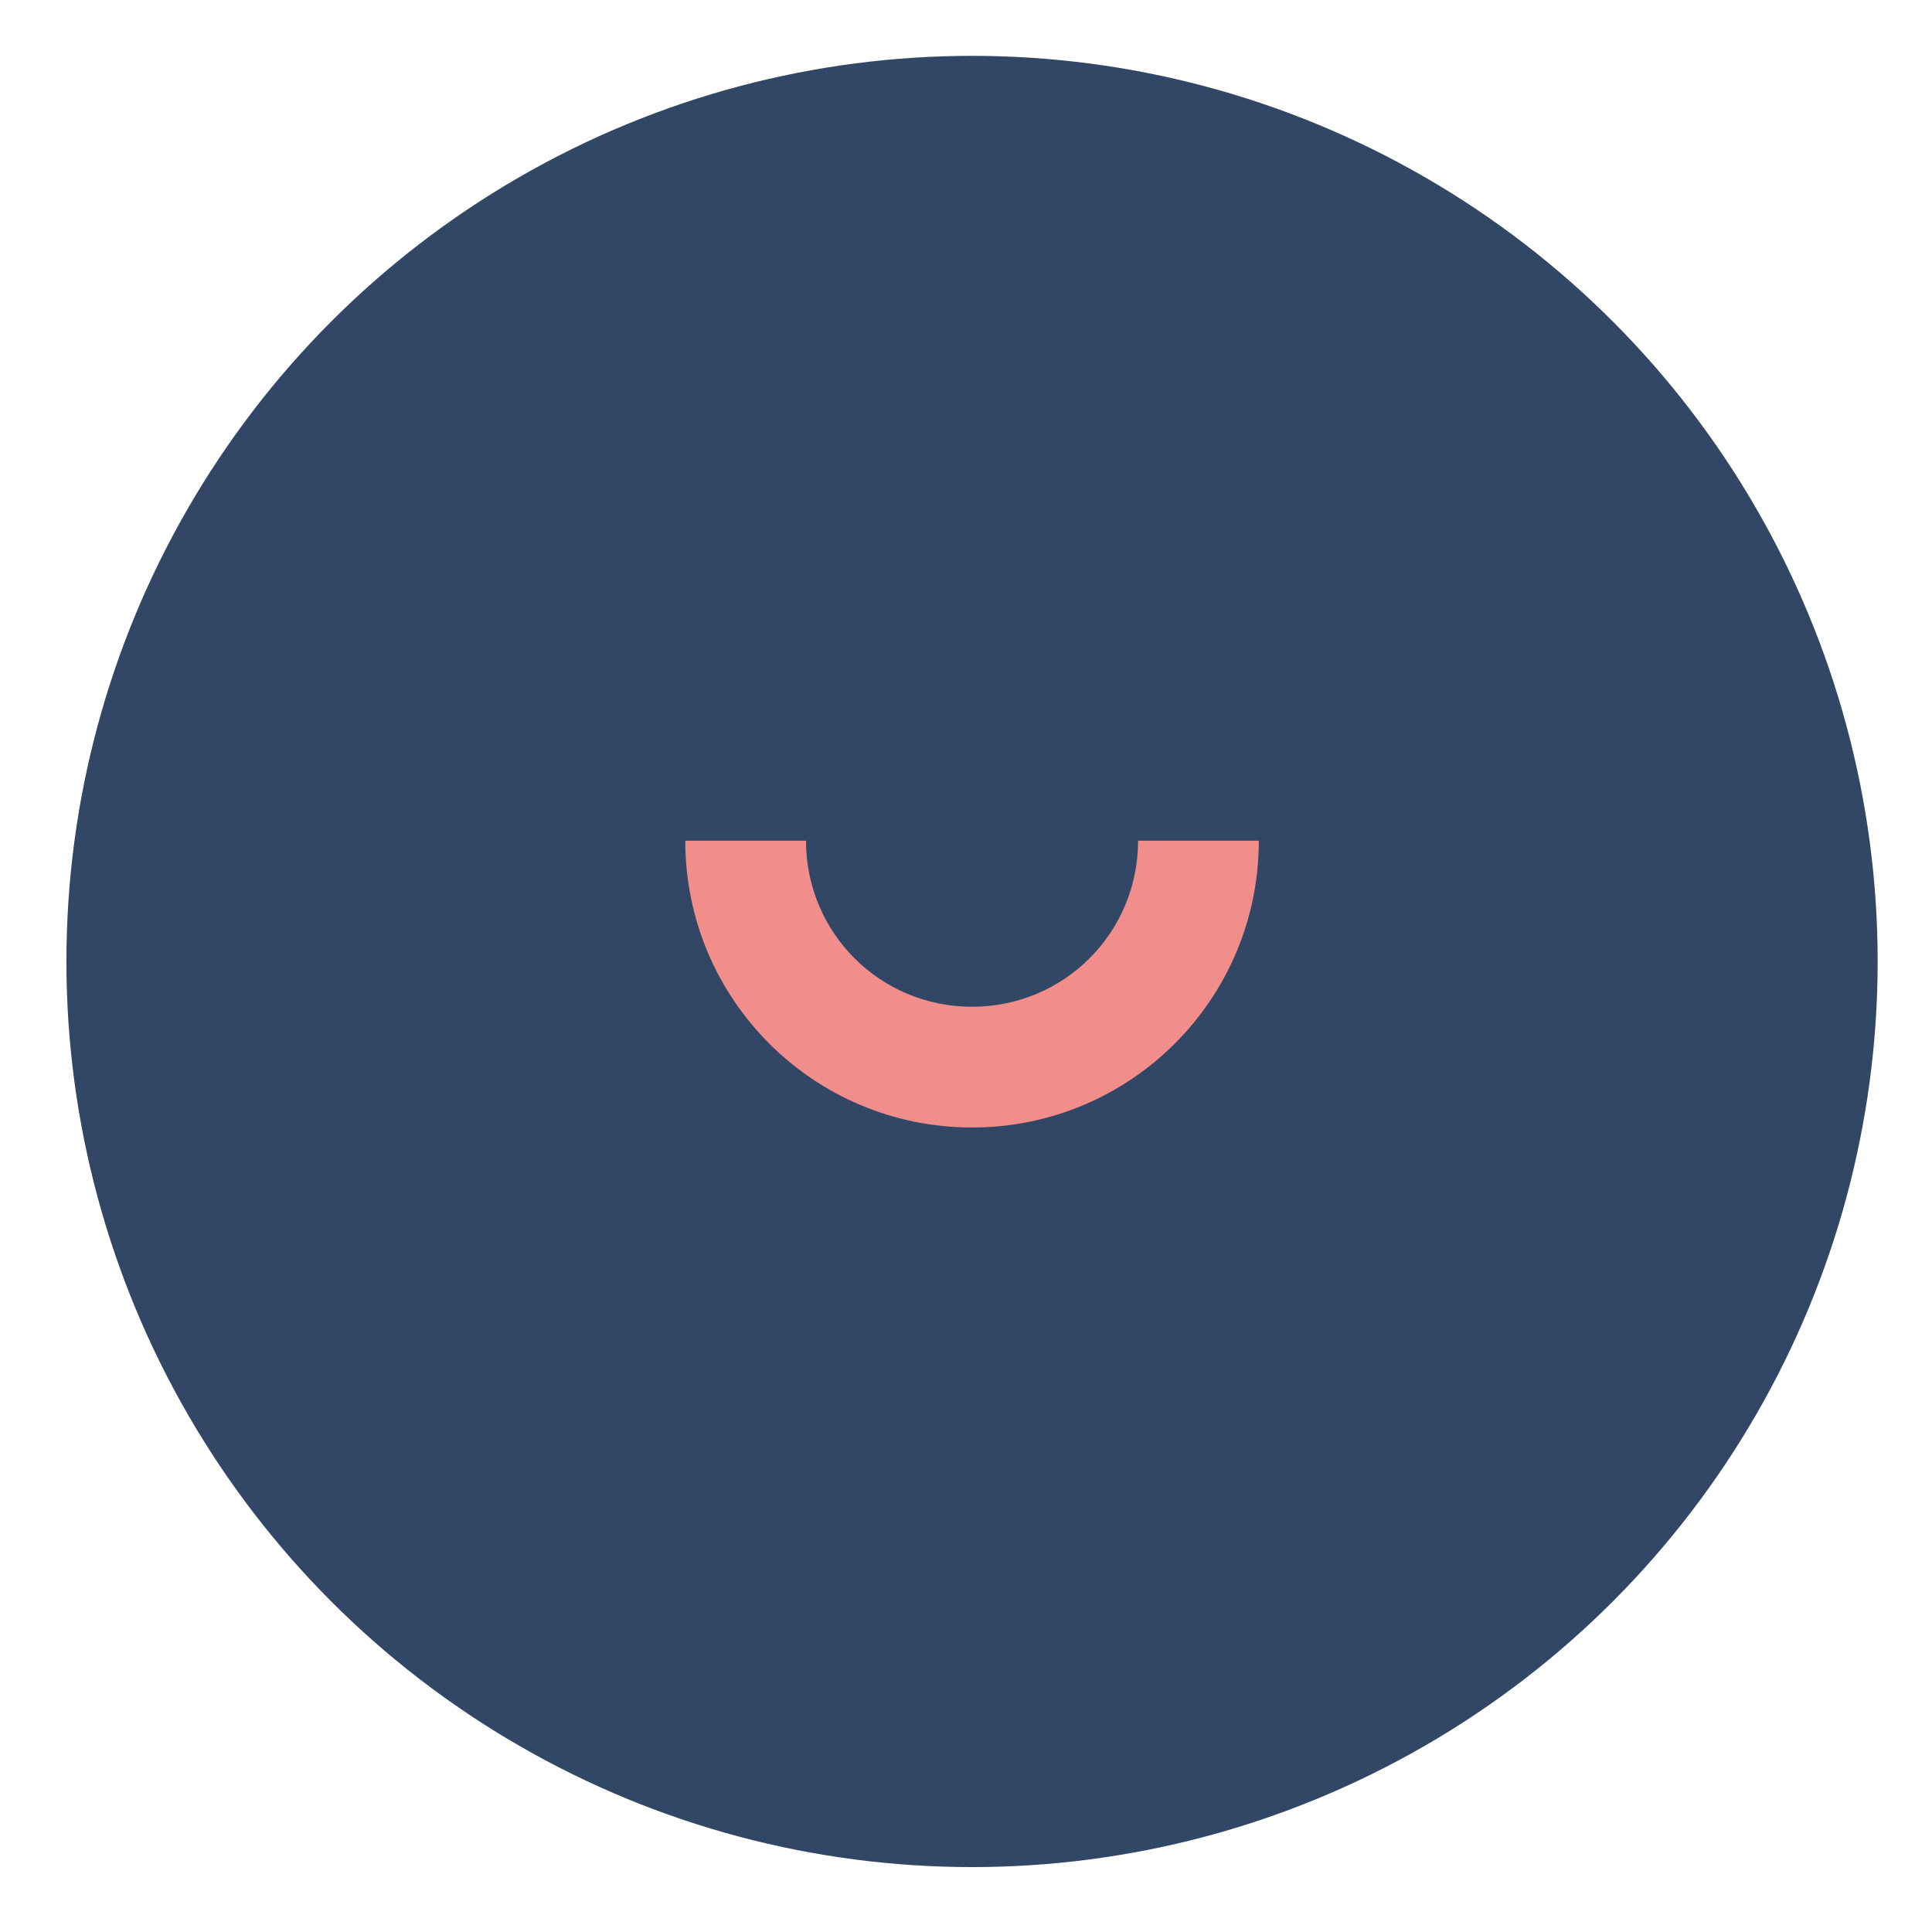 <?xml version="1.0" encoding="UTF-8"?>
<!-- Generator: Adobe Illustrator 27.2.0, SVG Export Plug-In . SVG Version: 6.00 Build 0)  -->
<svg xmlns="http://www.w3.org/2000/svg" xmlns:xlink="http://www.w3.org/1999/xlink" version="1.1" id="Laag_1" x="0px" y="0px" viewBox="0 0 128 128" style="enable-background:new 0 0 128 128;" xml:space="preserve">
<style type="text/css">
	.st0{fill:#324765;}
	.st1{fill:#F18D8A;}
</style>
<circle id="Ellipse_29" class="st0" cx="64.4" cy="63.7" r="60"></circle>
<g id="Path_9576">
	<path class="st1" d="M64.4,74.7c-10.5,0-19-8.5-19-19h8c0,6.1,4.9,11,11,11s11-4.9,11-11h8C83.4,66.2,74.9,74.7,64.4,74.7z"></path>
</g>
</svg>
